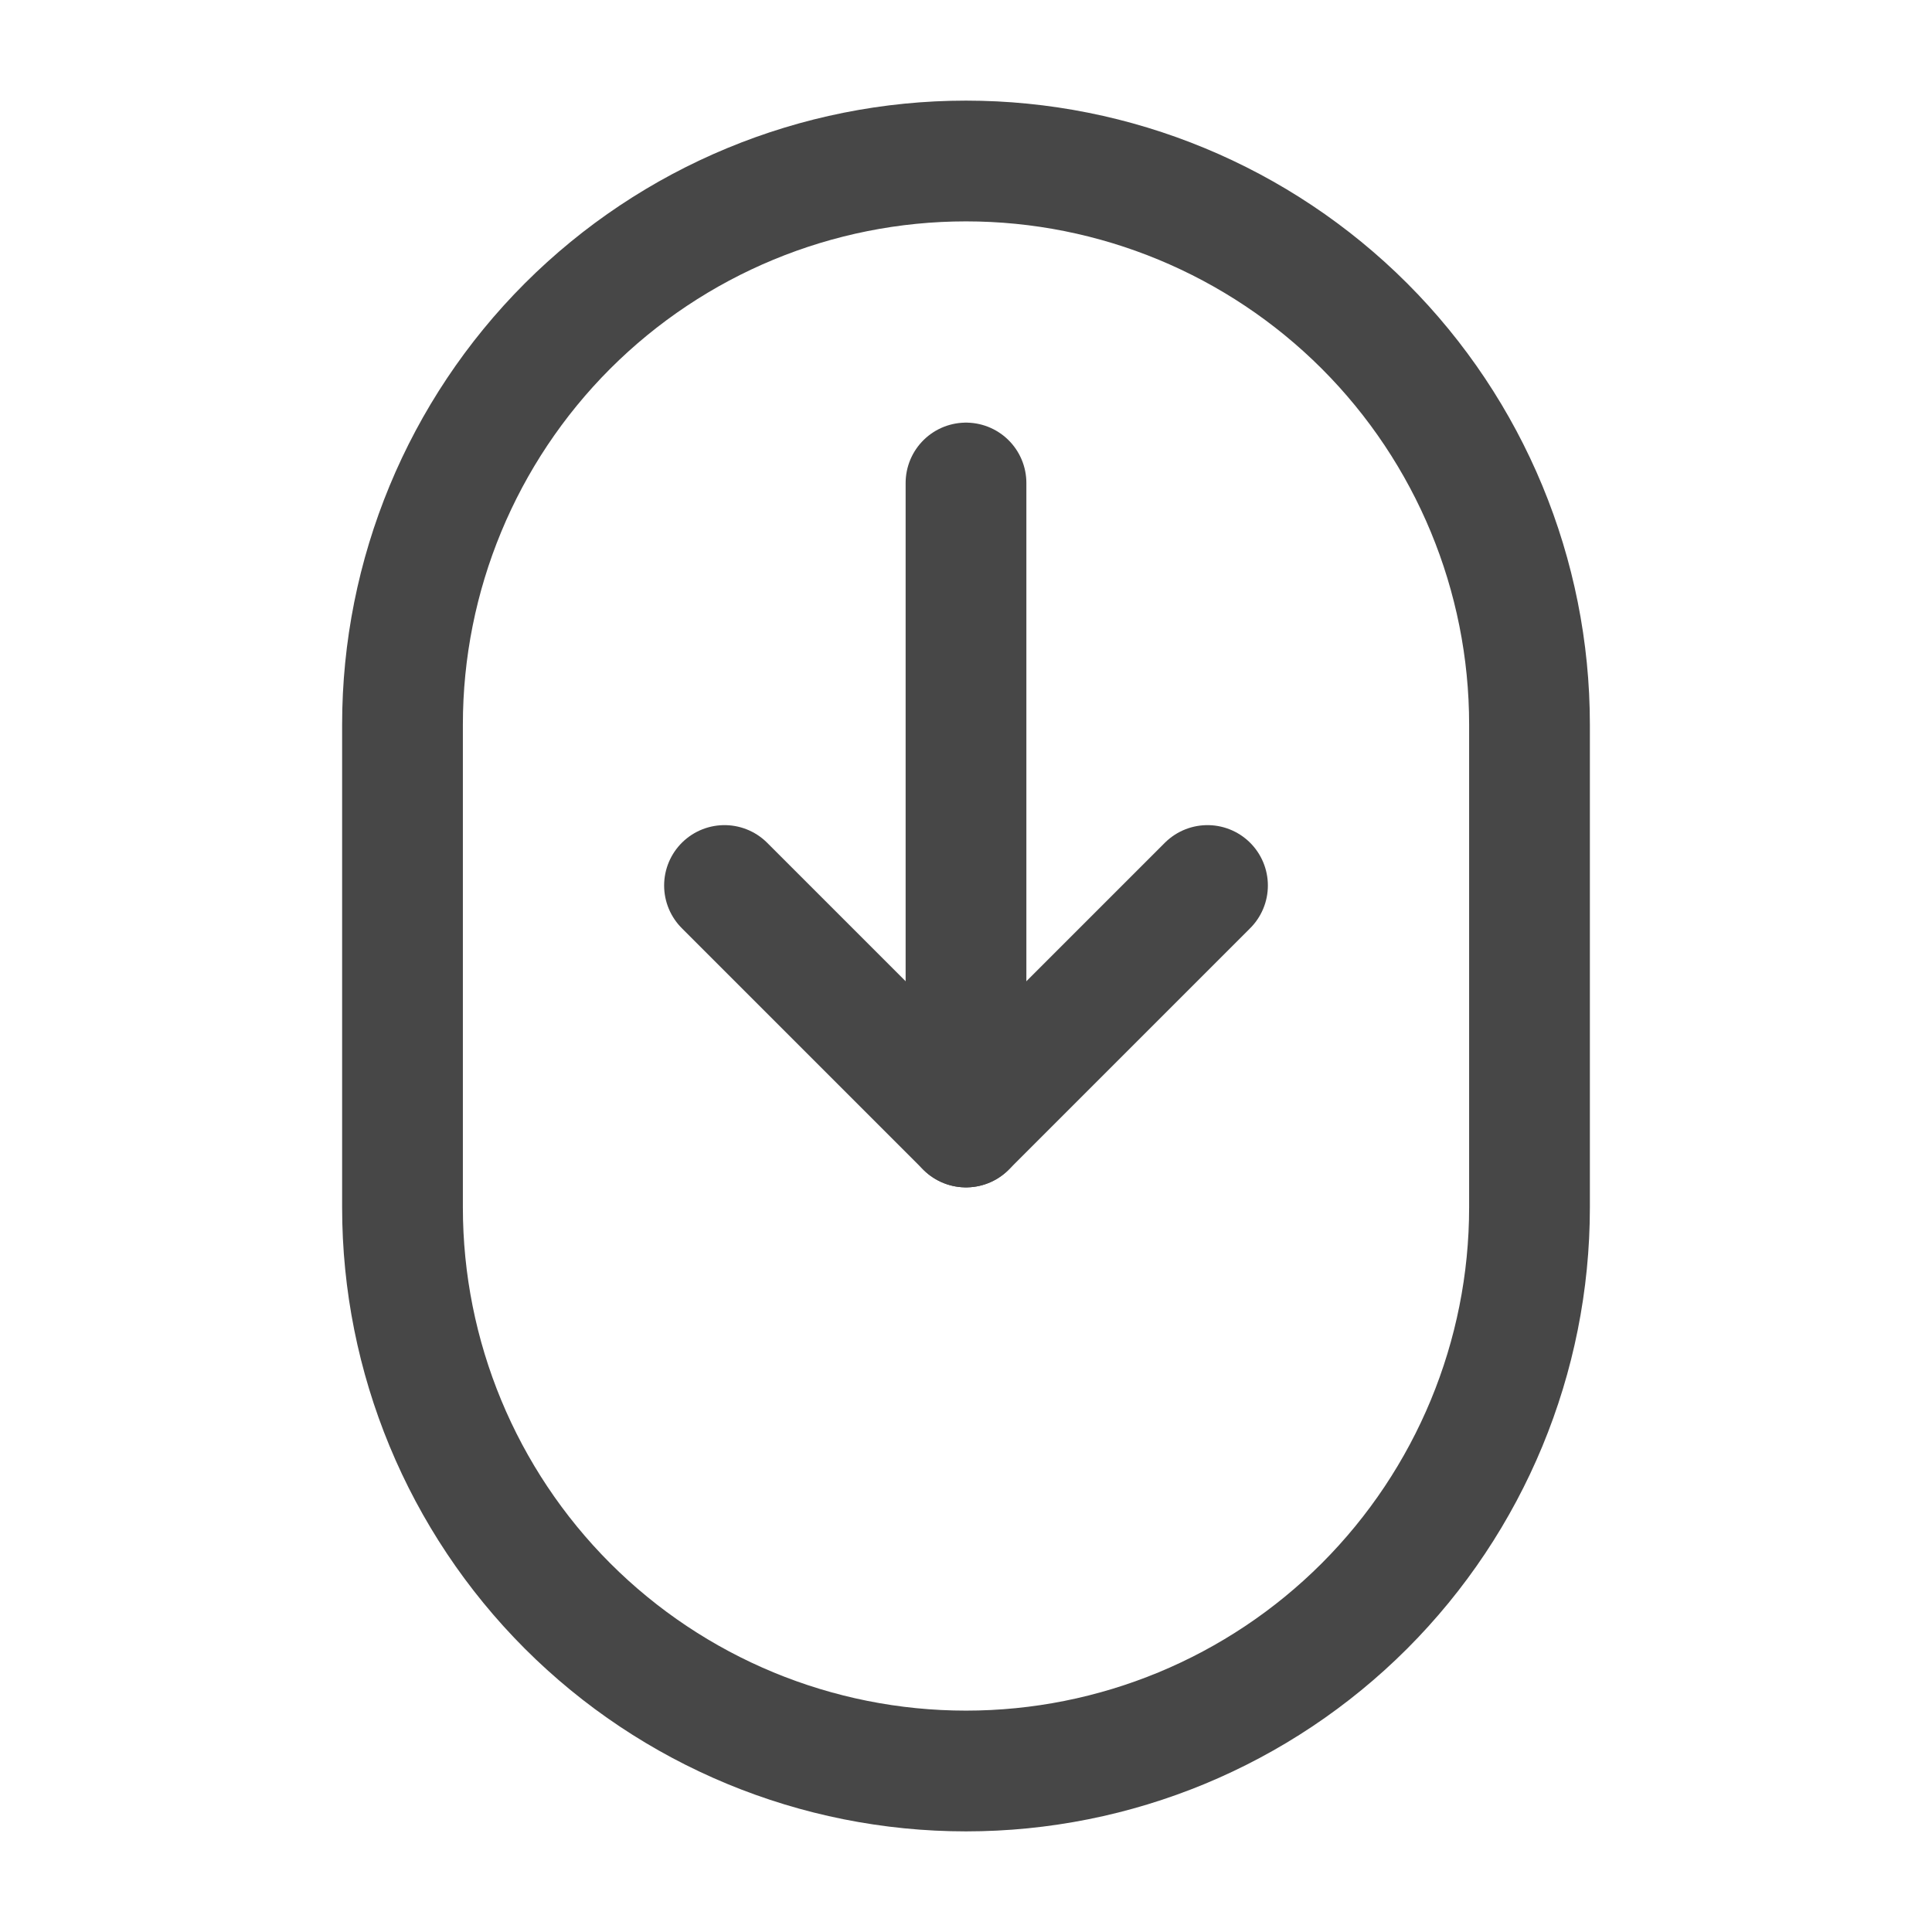 <svg width="64px" height="64px" viewBox="0 0 24 24" fill="none" xmlns="http://www.w3.org/2000/svg"><g id="SVGRepo_bgCarrier" stroke-width="0"></g><g id="SVGRepo_tracerCarrier" stroke-linecap="round" stroke-linejoin="round"></g><g id="SVGRepo_iconCarrier"> <path d="M5 15C5 16.857 5.738 18.637 7.05 19.95C8.363 21.263 10.143 22 12 22C13.857 22 15.637 21.263 16.95 19.95C18.262 18.637 19 16.857 19 15V9C19 7.143 18.262 5.363 16.95 4.05C15.637 2.738 13.857 2 12 2C10.143 2 8.363 2.738 7.05 4.05C5.738 5.363 5 7.143 5 9V15Z" stroke="#474747" stroke-width="1.5" stroke-linecap="round" stroke-linejoin="round"></path> <path d="M12 6V14" stroke="#474747" stroke-width="1.5" stroke-linecap="round" stroke-linejoin="round"></path> <path d="M15 11L12 14L9 11" stroke="#474747" stroke-width="1.5" stroke-linecap="round" stroke-linejoin="round"></path> </g></svg>